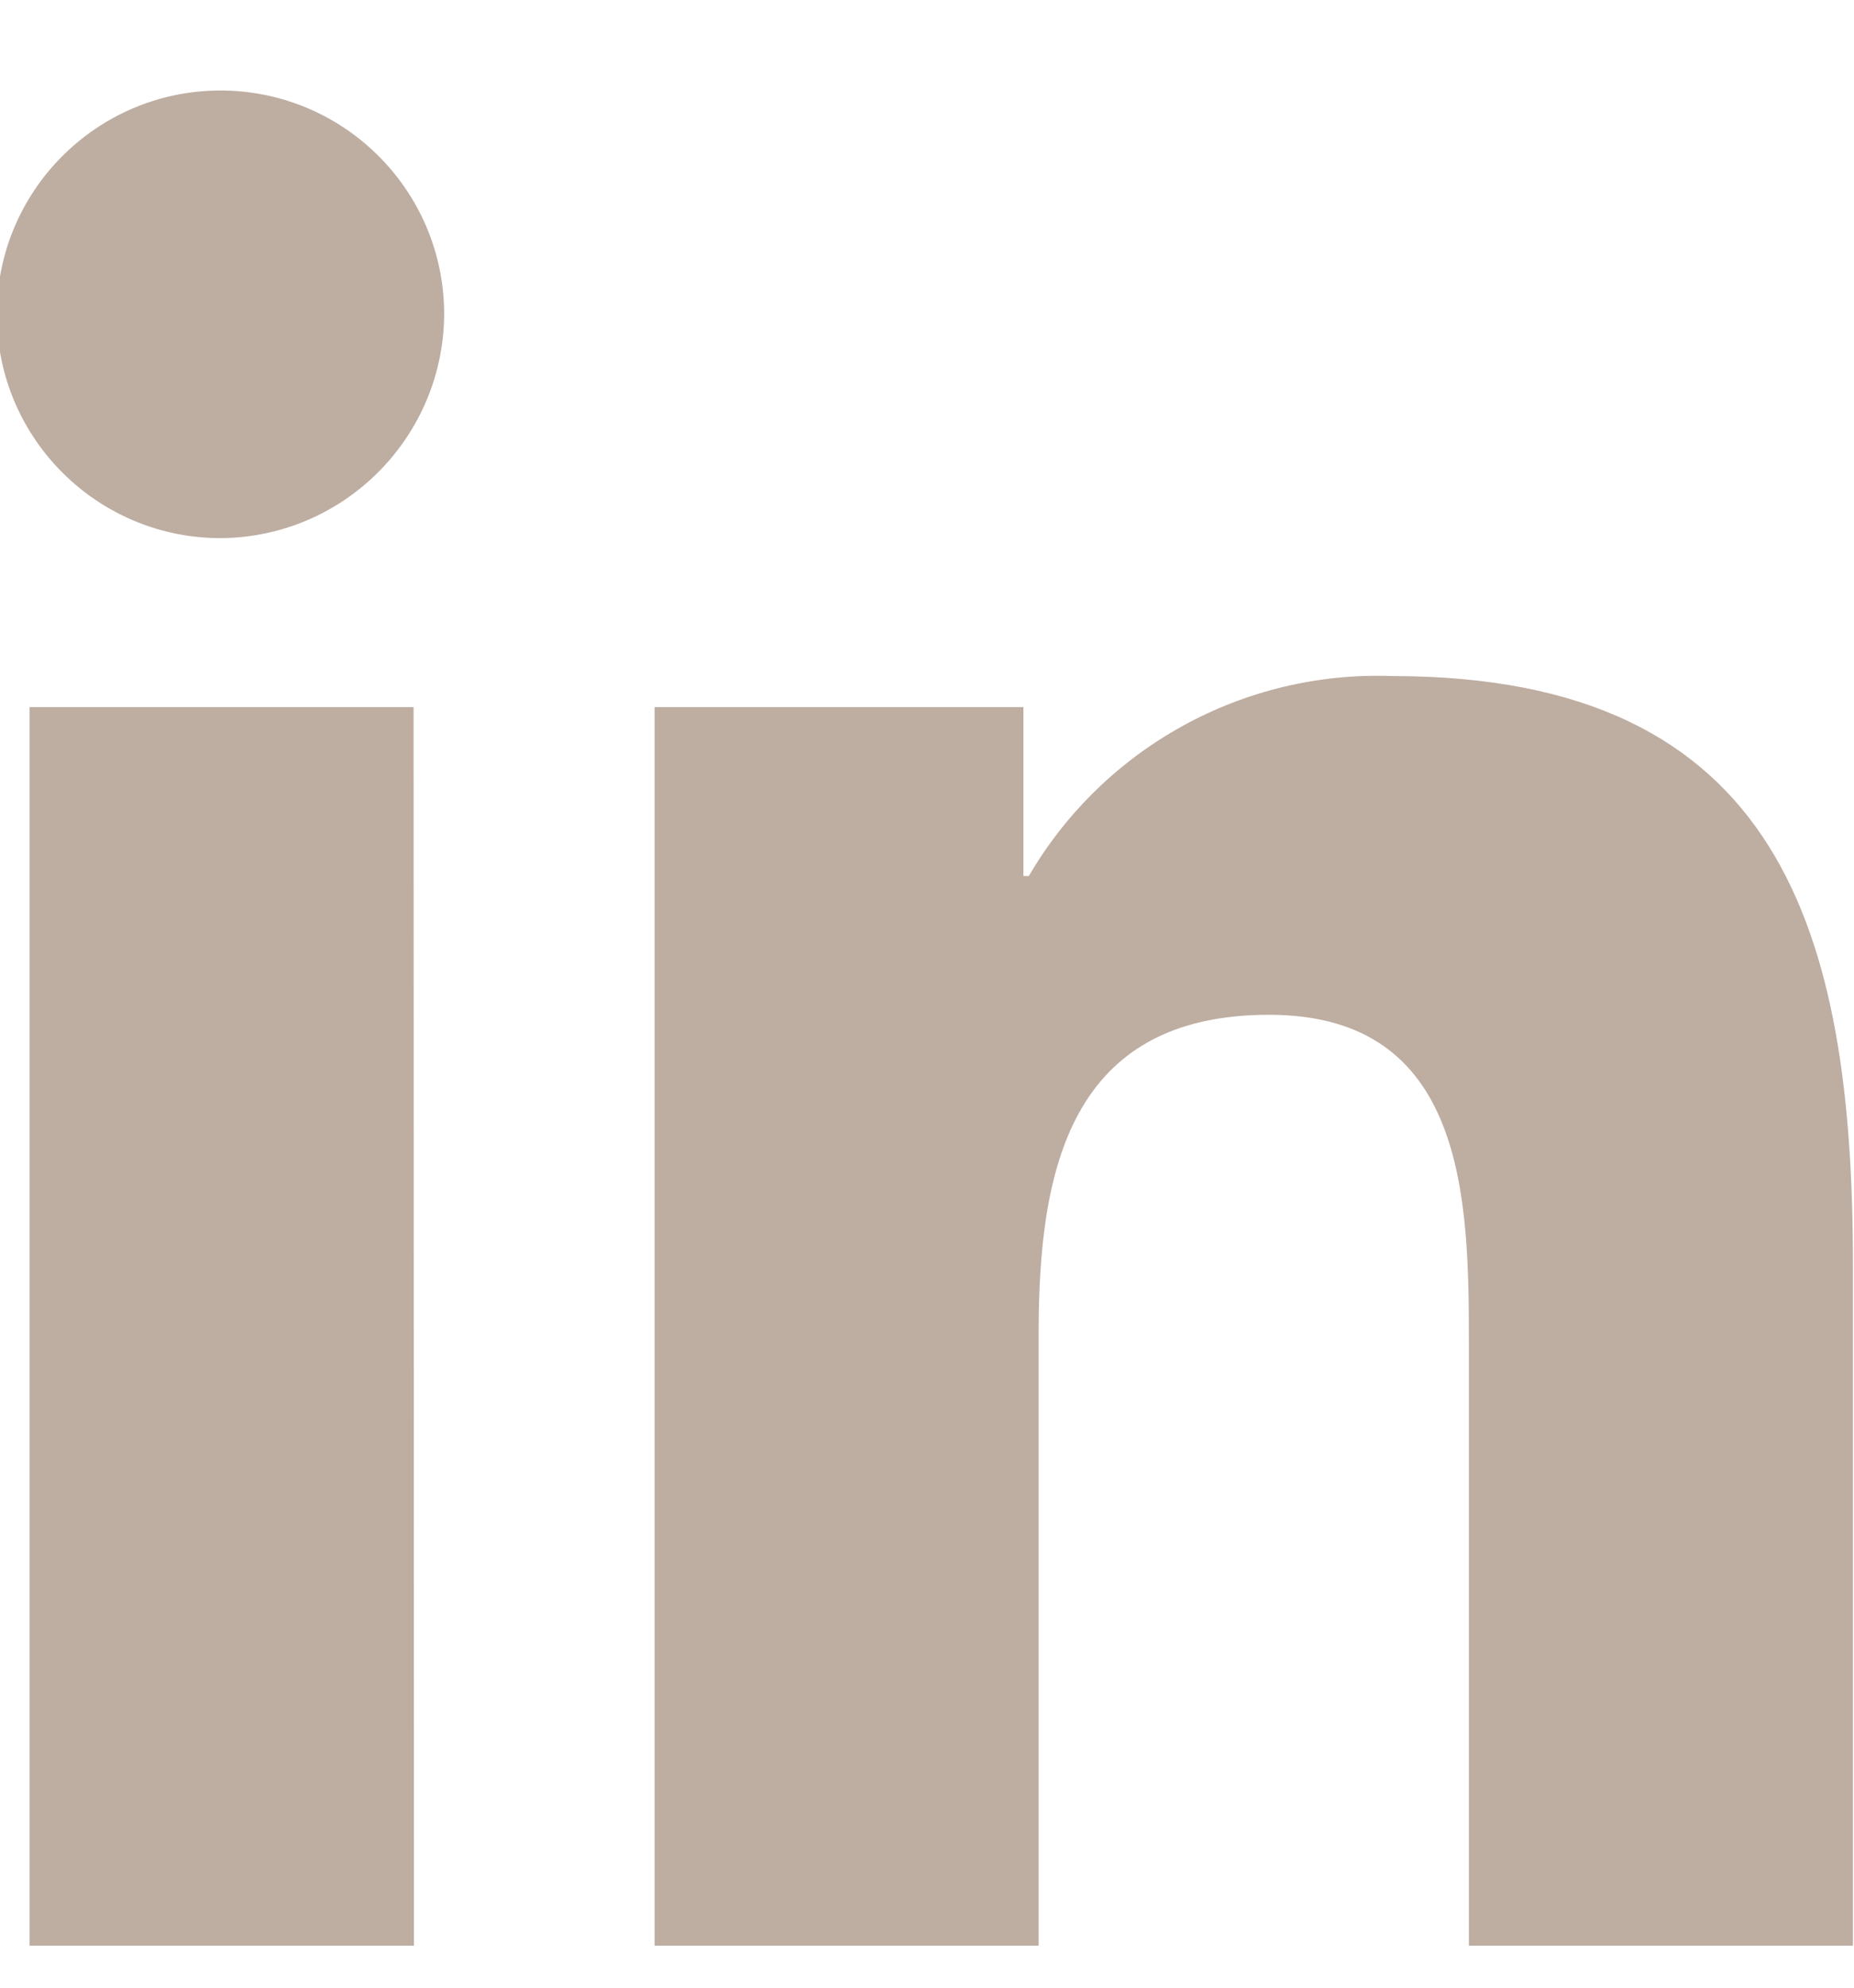 <svg xmlns="http://www.w3.org/2000/svg" viewBox="0 0 14 15"><path d="M3.126 14.683H.223V5.336h2.9l.003 9.347ZM1.673 4.061c-.932.004-1.692-.748-1.697-1.68-.005-.932.747-1.692 1.679-1.698C2.587.678 3.348 1.429 3.354 2.361c0.0.932-.75 1.69-1.681 1.7ZM13.992 14.683h-2.9v-4.55c0-1.084-.022-2.475-1.509-2.475-1.509 0-1.74 1.178-1.74 2.4v4.625h-2.9V5.336h2.785v1.275h.041c.567-.971 1.623-1.551 2.746-1.509 2.937 0 3.477 1.934 3.477 4.447v5.134Z" fill="#BEADA1" fill-rule="nonzero"/></svg>